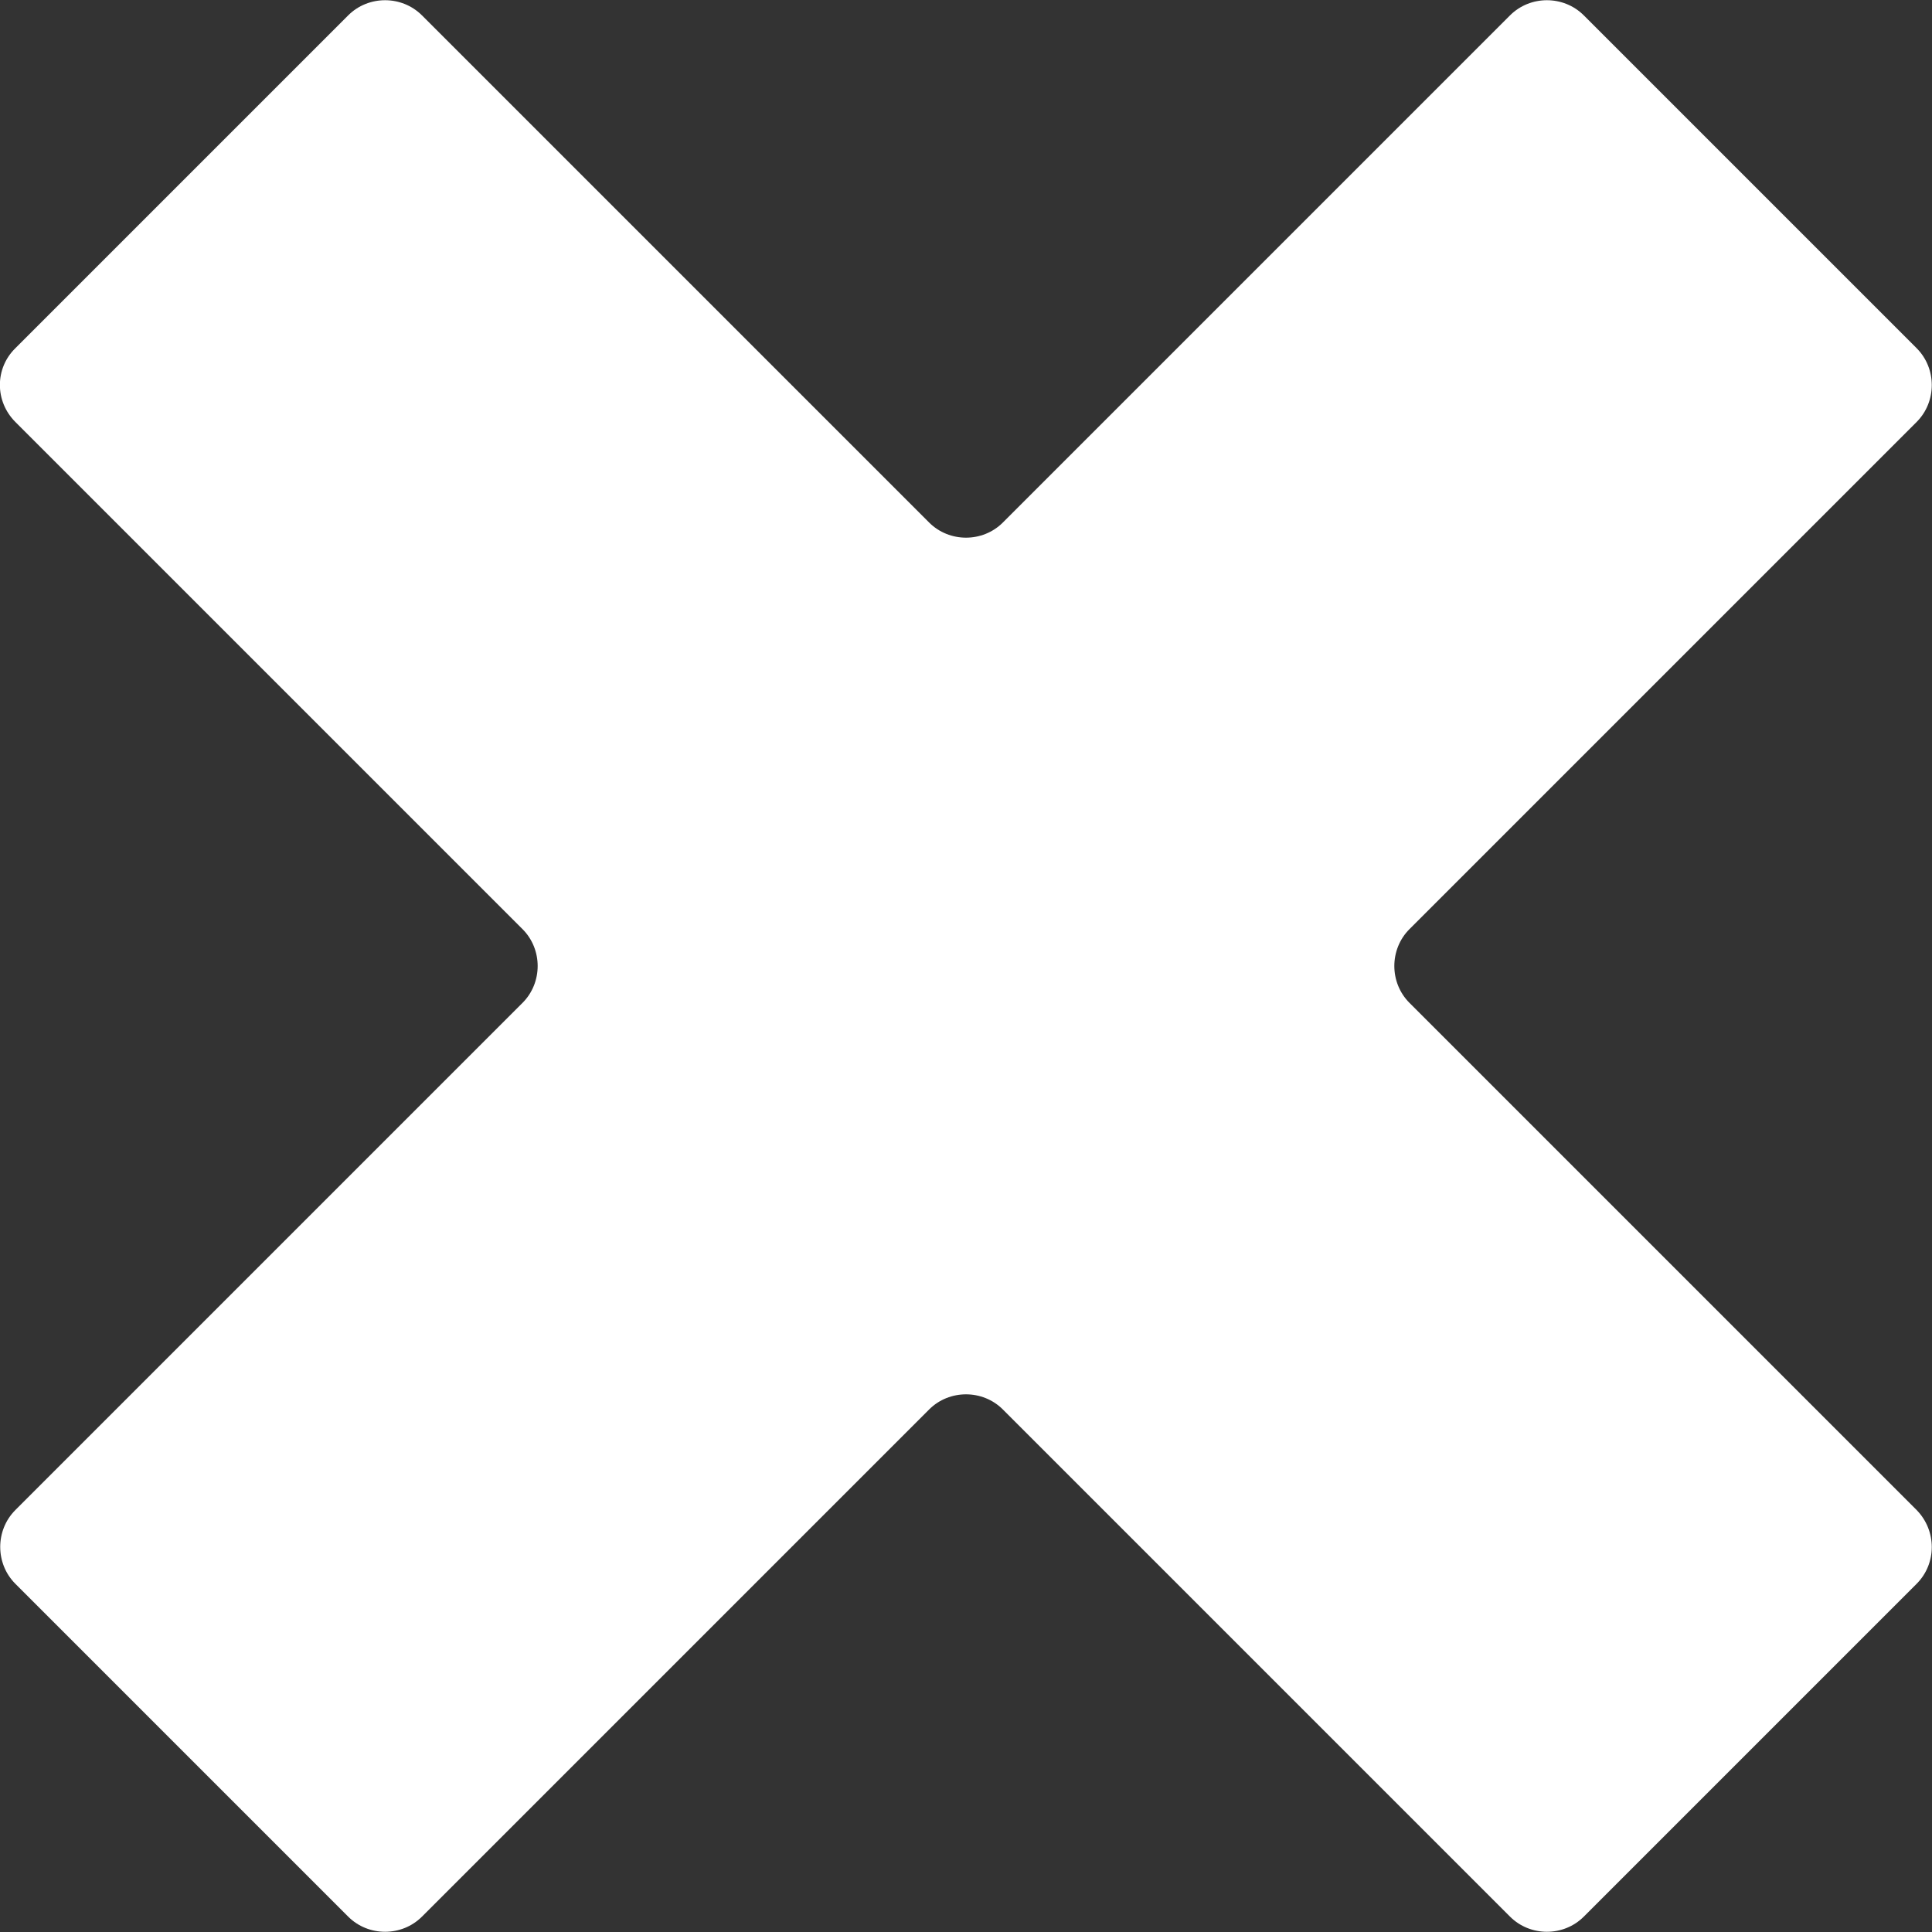 <svg version="1.1" id="Capa_1" xmlns="http://www.w3.org/2000/svg" xmlns:xlink="http://www.w3.org/1999/xlink" x="0" y="0" viewBox="0 0 44 44" xml:space="preserve"><rect x="0" y="0" width="44" height="44" fill="#333333" stroke="none"/><defs><path id="SVGID_1_" d="M0 0h44v44H0z"/></defs><clipPath id="SVGID_2_"><use xlink:href="#SVGID_1_" overflow="visible"/></clipPath><path d="M.35 7.93L7.93.35c.46-.46 1.22-.46 1.68 0L21.16 11.9c.46.46 1.22.46 1.68 0L34.39.35c.46-.46 1.22-.46 1.68 0l7.58 7.58c.46.46.46 1.22 0 1.68L32.1 21.16c-.46.46-.46 1.22 0 1.68l11.55 11.55c.46.47.46 1.22 0 1.68l-7.58 7.58c-.46.46-1.22.46-1.68 0L22.84 32.1c-.46-.46-1.22-.46-1.68 0L9.61 43.65c-.46.46-1.22.46-1.68 0L.35 36.07c-.46-.46-.46-1.22 0-1.68L11.9 22.84c.46-.46.46-1.22 0-1.68L.35 9.61c-.47-.47-.47-1.22 0-1.68" clip-path="url(#SVGID_2_)" fill="#fff"/></svg>